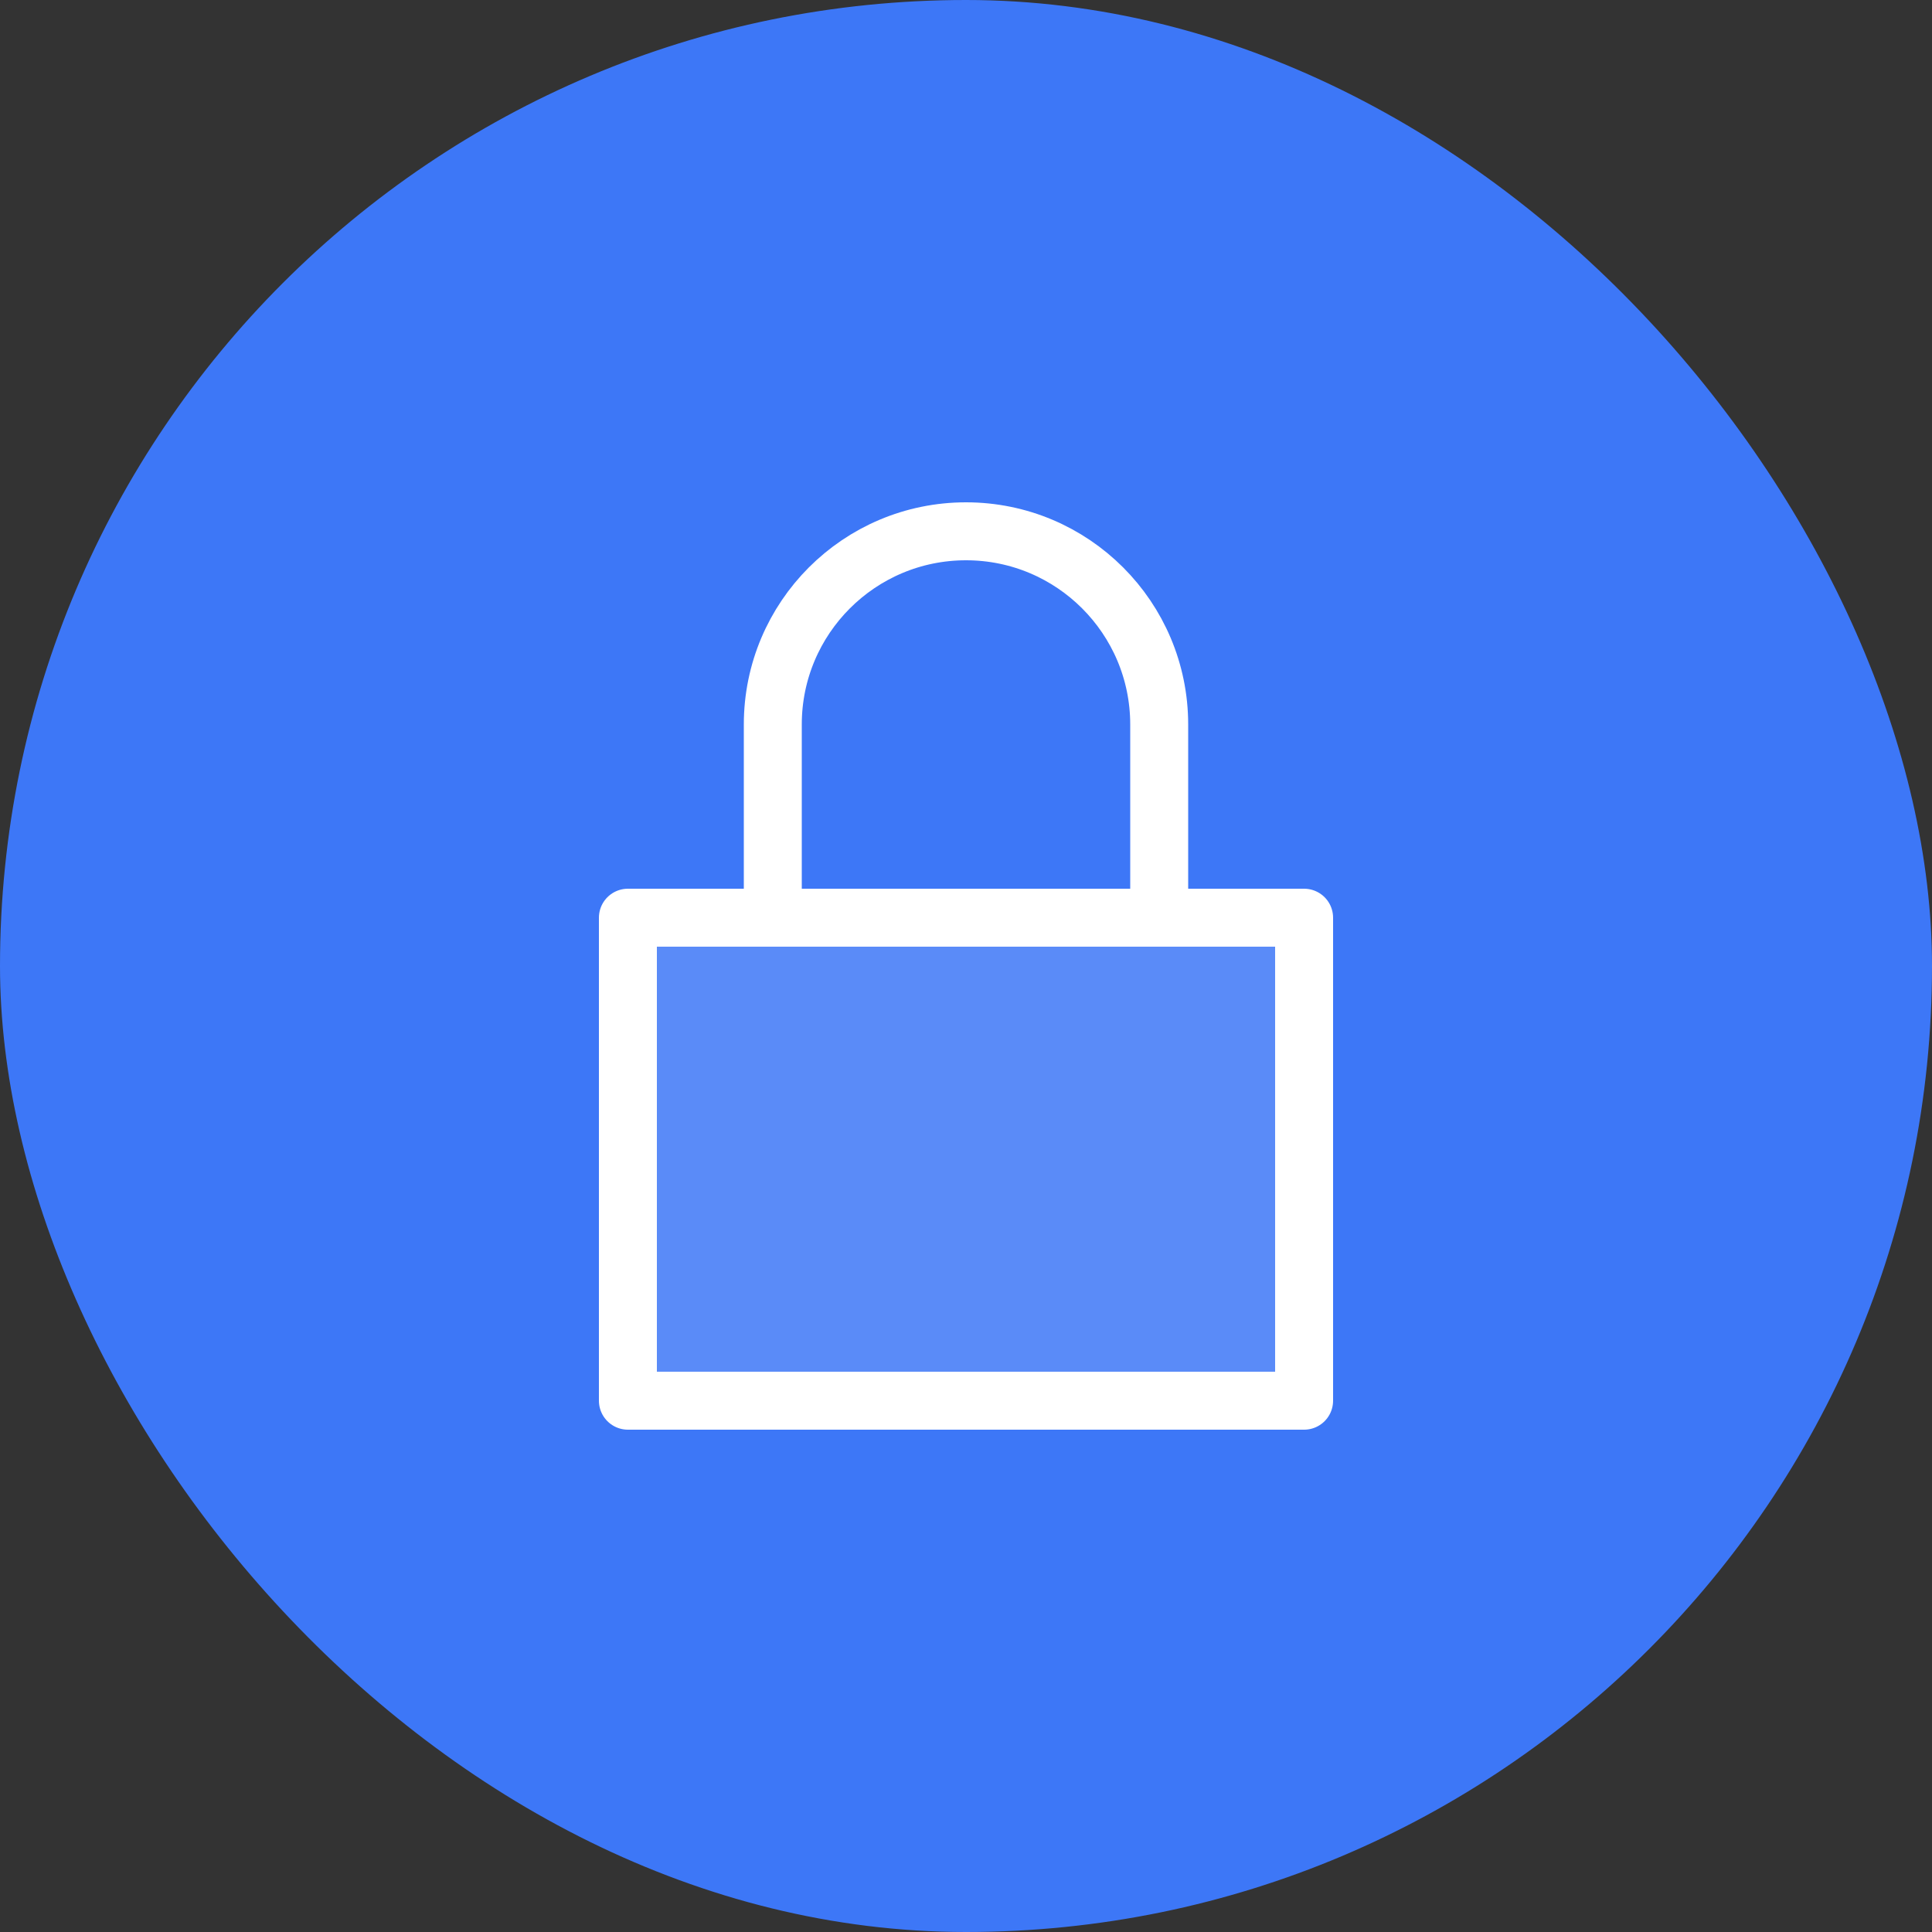 <svg width="100" height="100" viewBox="0 0 100 100" fill="none" xmlns="http://www.w3.org/2000/svg">
<rect x="0" y="0" width="100" height="100" fill="#333333" stroke="none"/>
<rect width="100" height="100" rx="50" fill="#3D77F7"/>
<path opacity="0.15" d="M32.5 47.5H67.5V72.5H32.5V47.5Z" fill="white"/>
<path d="M40 47.5V37.5C40 31.977 44.477 27.5 50 27.5C55.523 27.5 60 31.977 60 37.5V47.5M32.5 47.5H67.5V72.5H32.5V47.5Z" stroke="white" stroke-width="3" stroke-linejoin="round"/>
</svg>
